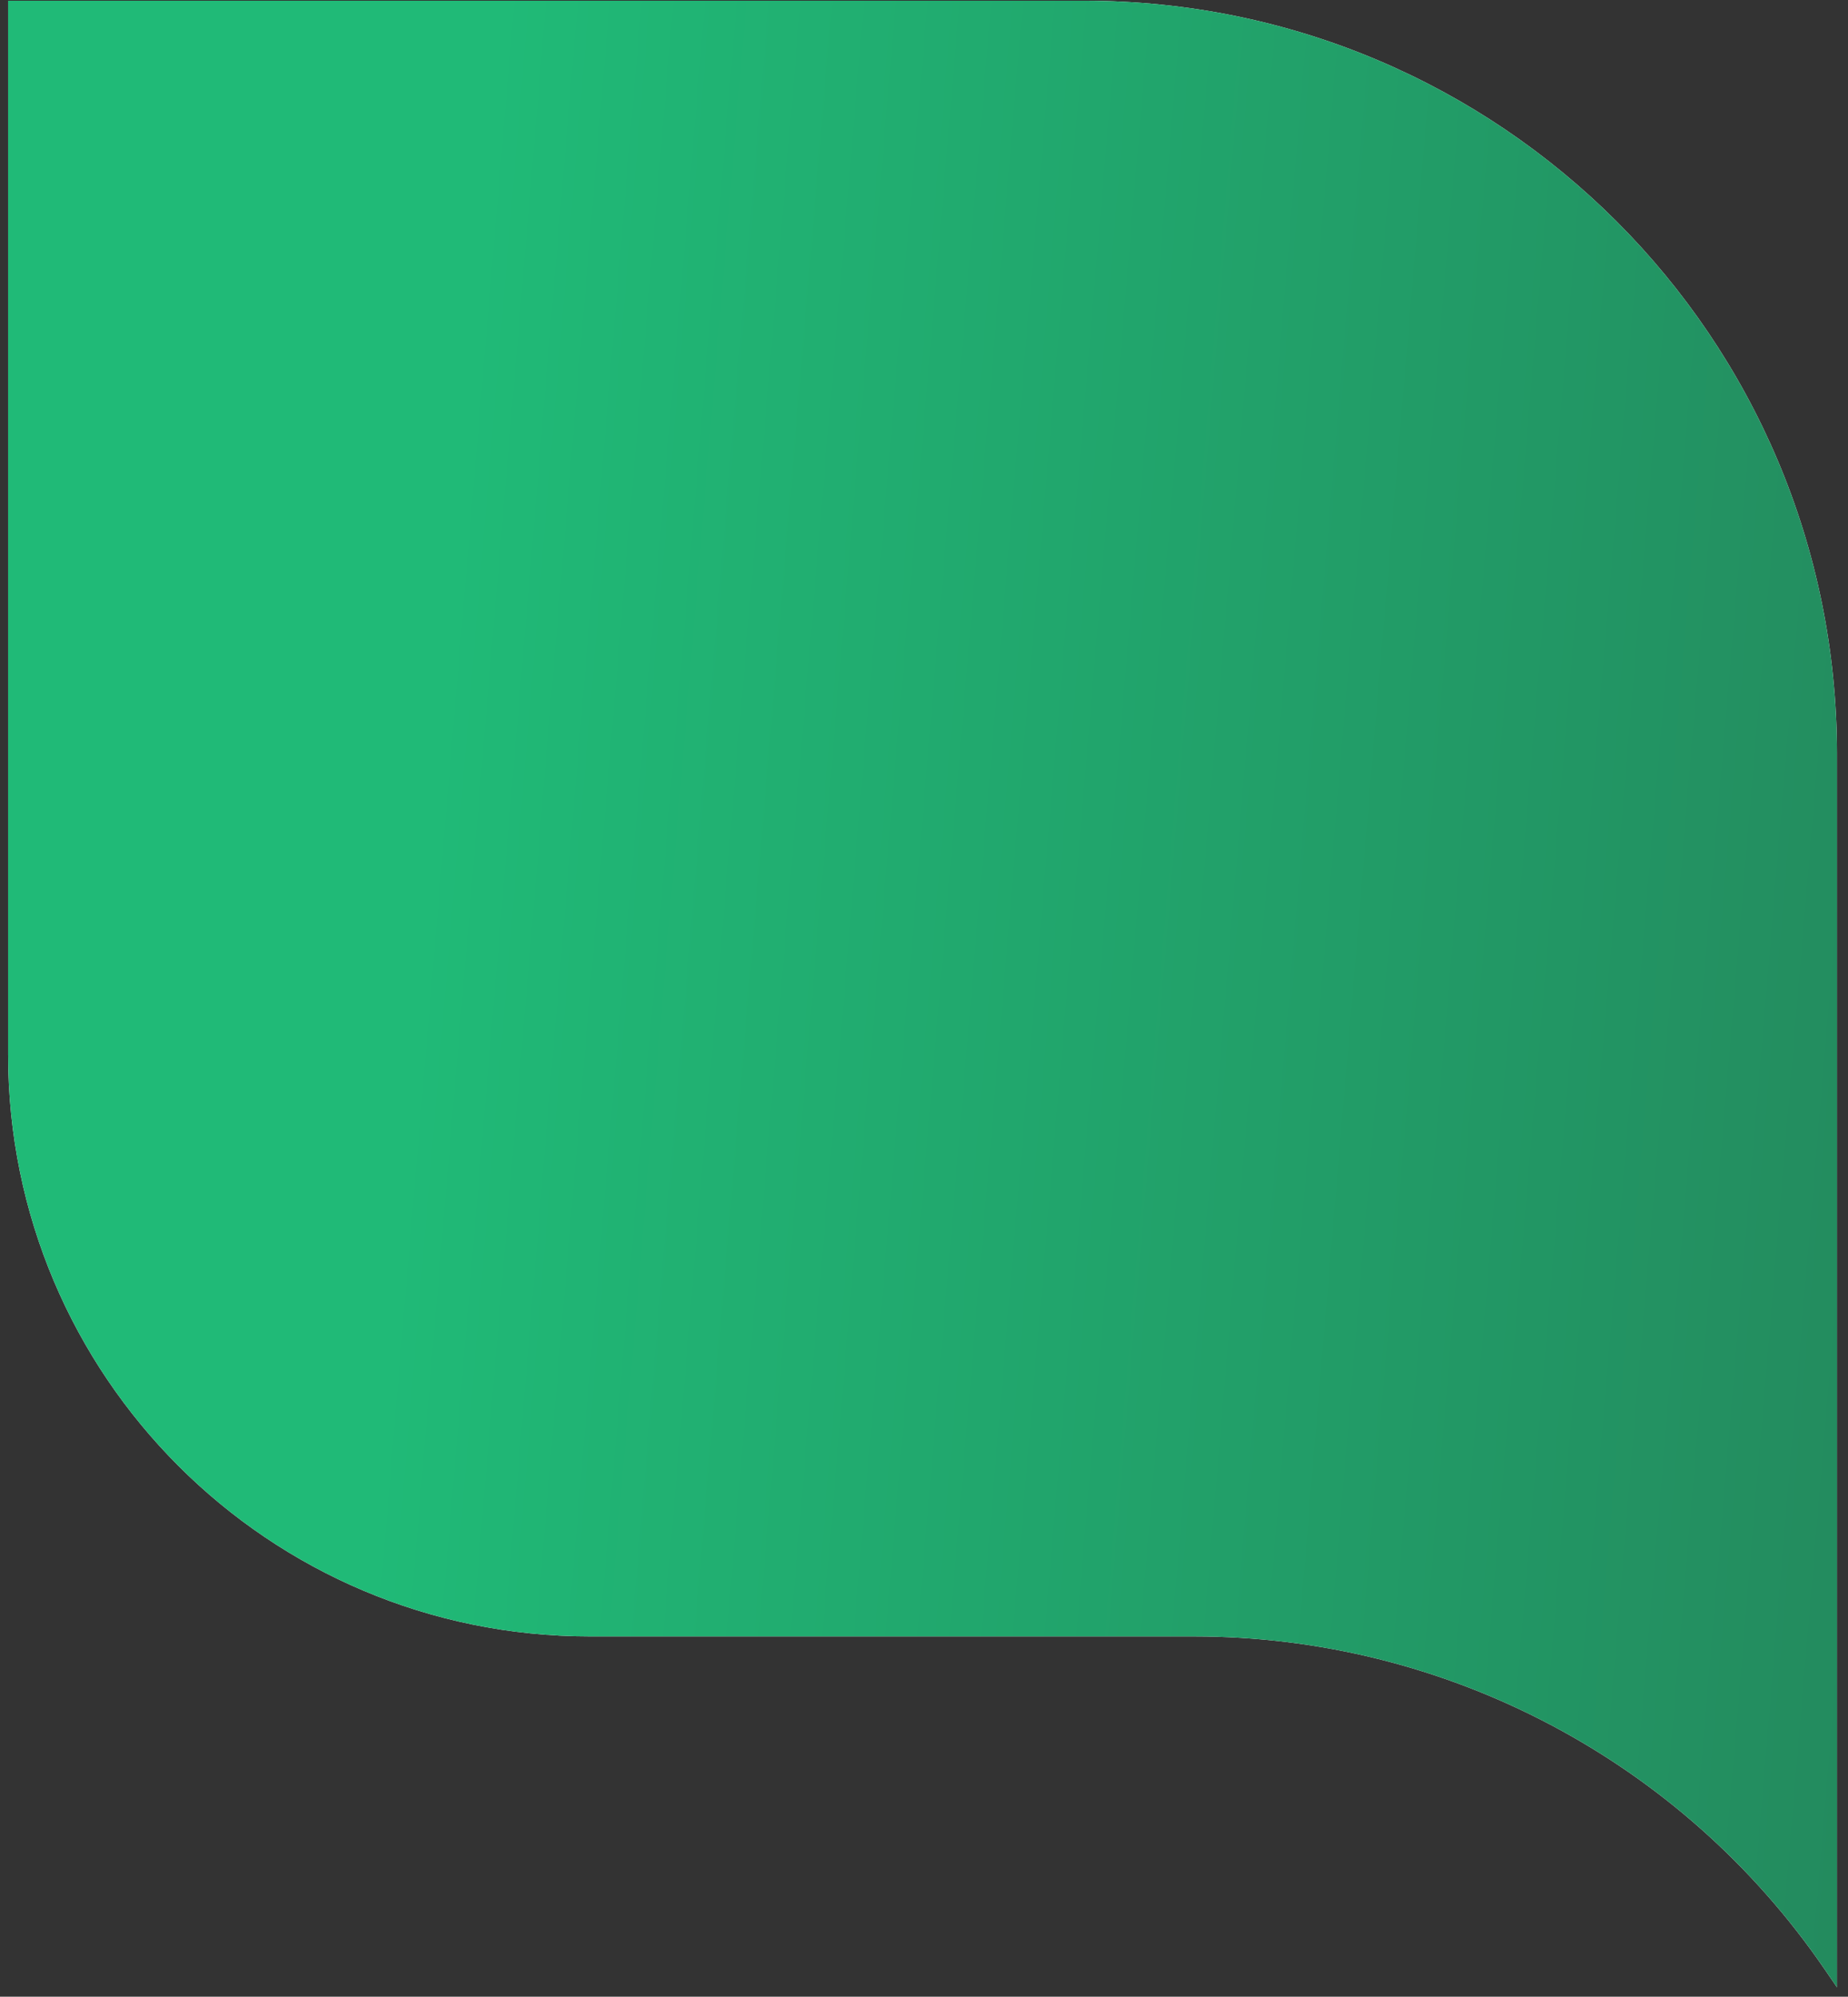 <svg width="162" height="175" viewBox="0 0 162 175" fill="none" xmlns="http://www.w3.org/2000/svg">
<rect x="0" y="0" width="162" height="175" fill="#333333" stroke="none"/>
<g id="Vector 618">
<path d="M0.711 92.42L0.711 0.064H73.623H95.034C131.485 0.064 161.034 29.614 161.034 66.064V93.159V174.174L159.928 172.56C147.437 154.323 126.755 143.42 104.651 143.42H51.711C23.544 143.42 0.711 120.587 0.711 92.42Z" fill="white"/>
<path d="M0.711 92.42L0.711 0.064H73.623H95.034C131.485 0.064 161.034 29.614 161.034 66.064V93.159V174.174L159.928 172.56C147.437 154.323 126.755 143.42 104.651 143.42H51.711C23.544 143.42 0.711 120.587 0.711 92.42Z" fill="url(#paint0_linear_2837_38914)"/>
</g>
<defs>
<linearGradient id="paint0_linear_2837_38914" x1="-82.574" y1="-96.453" x2="266.729" y2="-67.071" gradientUnits="userSpaceOnUse">
<stop offset="0.382" stop-color="#20BA77"/>
<stop offset="1" stop-color="#256C4E"/>
</linearGradient>
</defs>
</svg>
